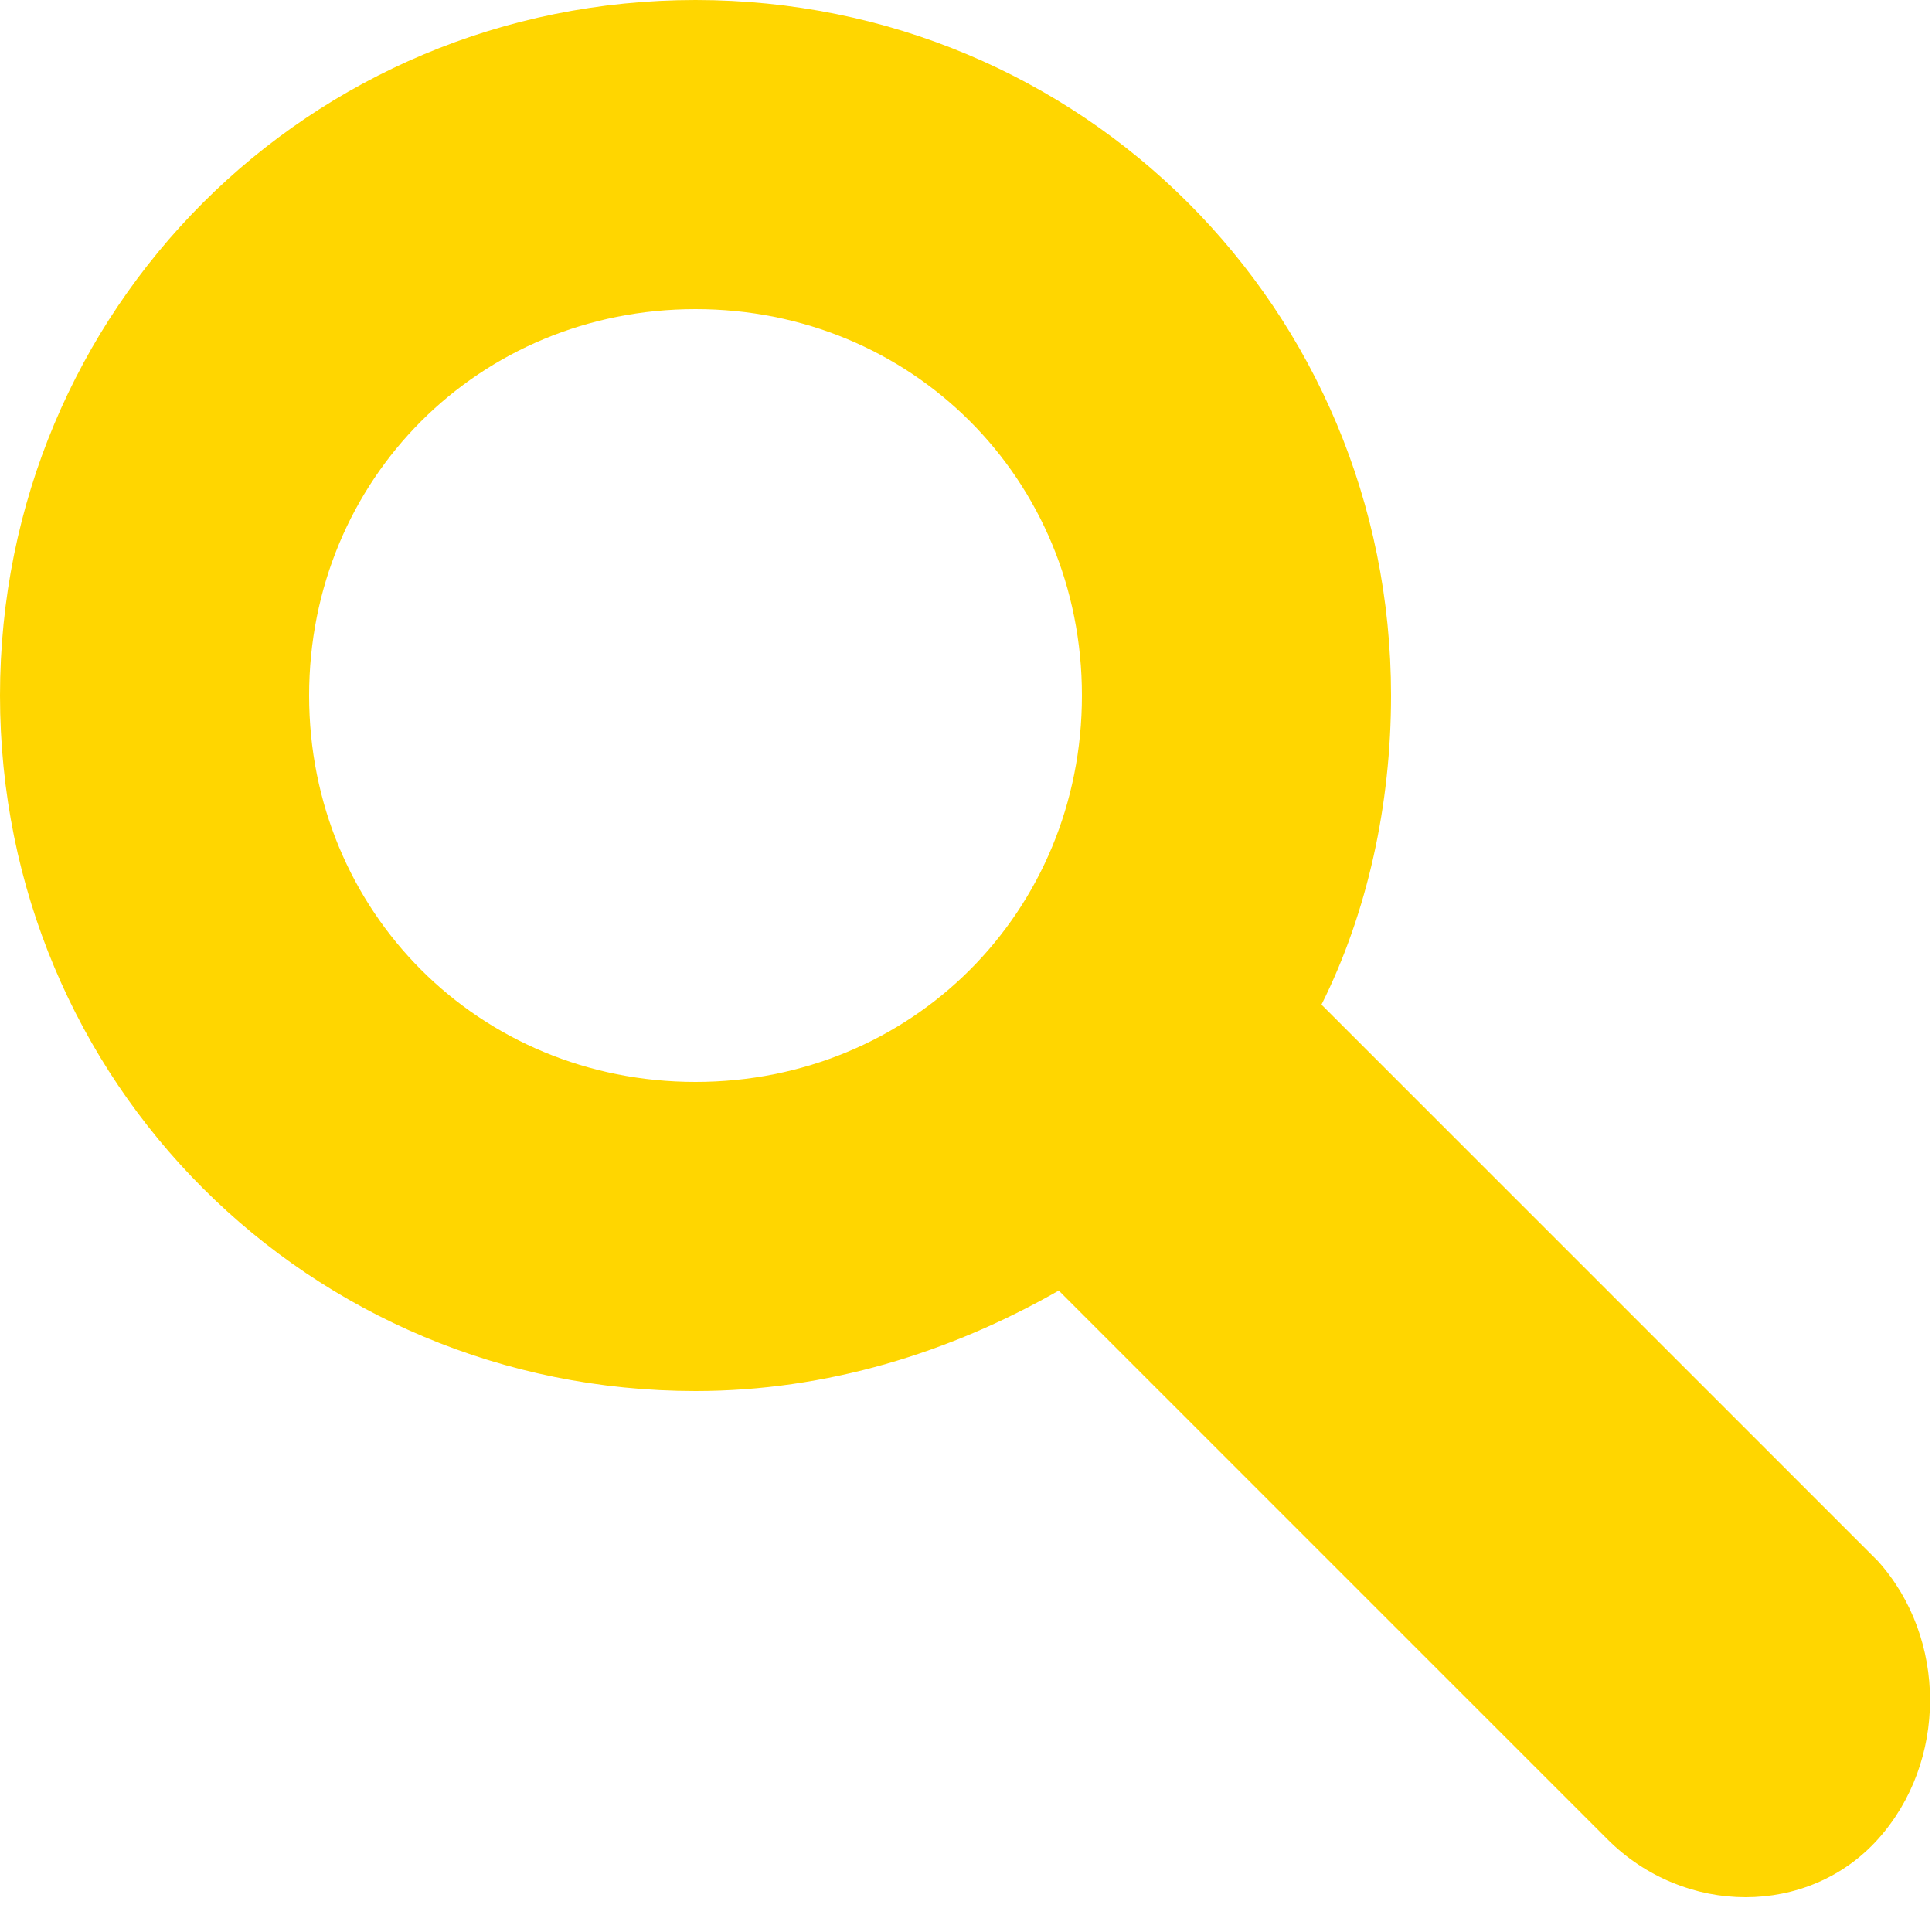 <?xml version="1.0" encoding="utf-8"?>
<!-- Generator: Adobe Illustrator 22.1.0, SVG Export Plug-In . SVG Version: 6.00 Build 0)  -->
<svg version="1.1" id="Lager_1" xmlns="http://www.w3.org/2000/svg" xmlns:xlink="http://www.w3.org/1999/xlink" x="0px" y="0px"
	 viewBox="0 0 25 25" style="enable-background:new 0 0 25 25;" xml:space="preserve">
<style type="text/css">
	.st0{fill:#FFD600;}
</style>
<path class="st0" d="M24.3,20.2L17.1,13c0.6-1.2,0.9-2.6,0.9-4c0-5-4-9-9-9S0,4,0,9c0,5,4,9,9,9c1.7,0,3.3-0.5,4.7-1.3l7.1,7.1
	c1,1,2.6,1,3.5,0C25.2,22.8,25.2,21.2,24.3,20.2z M9,14c-2.8,0-5-2.2-5-5s2.2-5,5-5s5,2.2,5,5S11.8,14,9,14z"/>
</svg>
